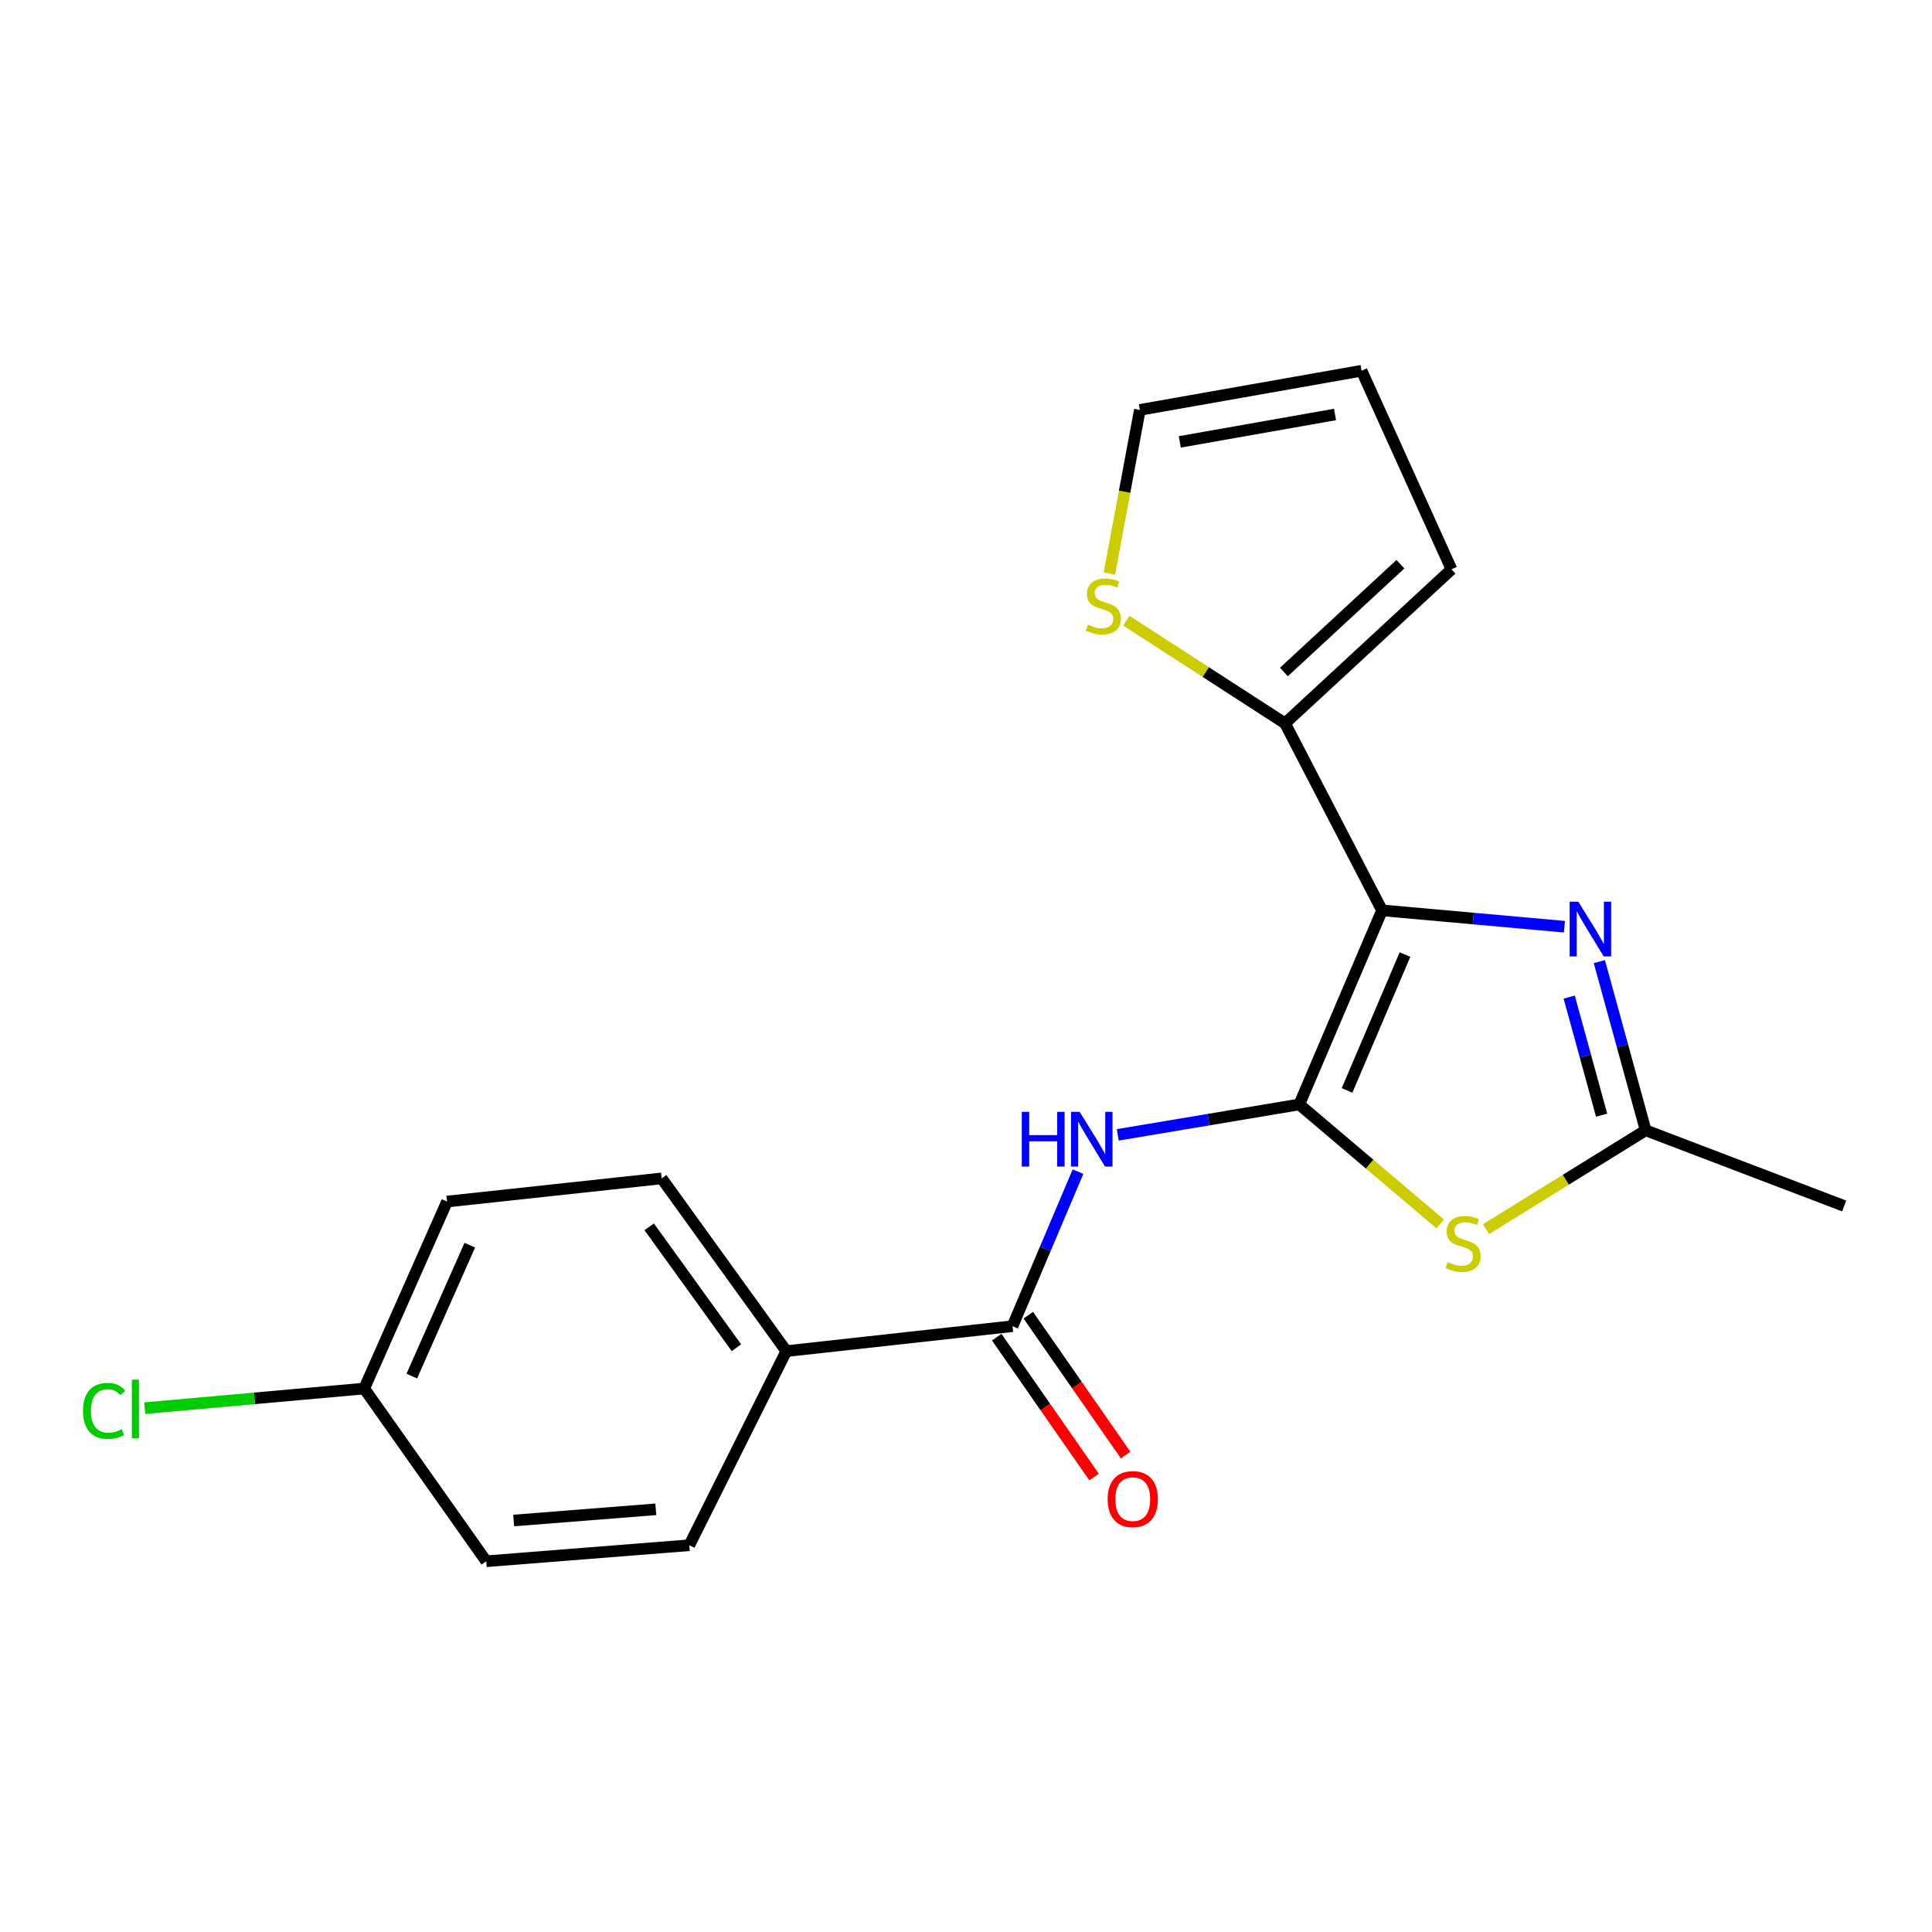<?xml version='1.0' encoding='iso-8859-1'?>
<svg version='1.1' baseProfile='full'
              xmlns='http://www.w3.org/2000/svg'
                      xmlns:rdkit='http://www.rdkit.org/xml'
                      xmlns:xlink='http://www.w3.org/1999/xlink'
                  xml:space='preserve'
width='1000px' height='1000px' viewBox='0 0 1000 1000'>
<!-- END OF HEADER -->
<rect style='opacity:1.0;fill:#FFFFFF;stroke:none' width='1000' height='1000' x='0' y='0'> </rect>
<path class='bond-0' d='M 672.493,571.66 L 715.345,471.203' style='fill:none;fill-rule:evenodd;stroke:#000000;stroke-width:6px;stroke-linecap:butt;stroke-linejoin:miter;stroke-opacity:1' />
<path class='bond-0' d='M 697.23,564.402 L 727.227,494.082' style='fill:none;fill-rule:evenodd;stroke:#000000;stroke-width:6px;stroke-linecap:butt;stroke-linejoin:miter;stroke-opacity:1' />
<path class='bond-2' d='M 672.493,571.66 L 708.962,602.58' style='fill:none;fill-rule:evenodd;stroke:#000000;stroke-width:6px;stroke-linecap:butt;stroke-linejoin:miter;stroke-opacity:1' />
<path class='bond-2' d='M 708.962,602.58 L 745.432,633.499' style='fill:none;fill-rule:evenodd;stroke:#CCCC00;stroke-width:6px;stroke-linecap:butt;stroke-linejoin:miter;stroke-opacity:1' />
<path class='bond-3' d='M 672.493,571.66 L 625.523,579.529' style='fill:none;fill-rule:evenodd;stroke:#000000;stroke-width:6px;stroke-linecap:butt;stroke-linejoin:miter;stroke-opacity:1' />
<path class='bond-3' d='M 625.523,579.529 L 578.553,587.398' style='fill:none;fill-rule:evenodd;stroke:#0000FF;stroke-width:6px;stroke-linecap:butt;stroke-linejoin:miter;stroke-opacity:1' />
<path class='bond-1' d='M 715.345,471.203 L 762.544,475.433' style='fill:none;fill-rule:evenodd;stroke:#000000;stroke-width:6px;stroke-linecap:butt;stroke-linejoin:miter;stroke-opacity:1' />
<path class='bond-1' d='M 762.544,475.433 L 809.743,479.663' style='fill:none;fill-rule:evenodd;stroke:#0000FF;stroke-width:6px;stroke-linecap:butt;stroke-linejoin:miter;stroke-opacity:1' />
<path class='bond-5' d='M 715.345,471.203 L 665.128,374.406' style='fill:none;fill-rule:evenodd;stroke:#000000;stroke-width:6px;stroke-linecap:butt;stroke-linejoin:miter;stroke-opacity:1' />
<path class='bond-20' d='M 827.819,497.729 L 839.803,541.385' style='fill:none;fill-rule:evenodd;stroke:#0000FF;stroke-width:6px;stroke-linecap:butt;stroke-linejoin:miter;stroke-opacity:1' />
<path class='bond-20' d='M 839.803,541.385 L 851.788,585.042' style='fill:none;fill-rule:evenodd;stroke:#000000;stroke-width:6px;stroke-linecap:butt;stroke-linejoin:miter;stroke-opacity:1' />
<path class='bond-20' d='M 812.219,516.096 L 820.608,546.655' style='fill:none;fill-rule:evenodd;stroke:#0000FF;stroke-width:6px;stroke-linecap:butt;stroke-linejoin:miter;stroke-opacity:1' />
<path class='bond-20' d='M 820.608,546.655 L 828.997,577.214' style='fill:none;fill-rule:evenodd;stroke:#000000;stroke-width:6px;stroke-linecap:butt;stroke-linejoin:miter;stroke-opacity:1' />
<path class='bond-4' d='M 769.15,636.21 L 810.469,610.626' style='fill:none;fill-rule:evenodd;stroke:#CCCC00;stroke-width:6px;stroke-linecap:butt;stroke-linejoin:miter;stroke-opacity:1' />
<path class='bond-4' d='M 810.469,610.626 L 851.788,585.042' style='fill:none;fill-rule:evenodd;stroke:#000000;stroke-width:6px;stroke-linecap:butt;stroke-linejoin:miter;stroke-opacity:1' />
<path class='bond-6' d='M 557.975,606.441 L 541.025,646.434' style='fill:none;fill-rule:evenodd;stroke:#0000FF;stroke-width:6px;stroke-linecap:butt;stroke-linejoin:miter;stroke-opacity:1' />
<path class='bond-6' d='M 541.025,646.434 L 524.074,686.428' style='fill:none;fill-rule:evenodd;stroke:#000000;stroke-width:6px;stroke-linecap:butt;stroke-linejoin:miter;stroke-opacity:1' />
<path class='bond-19' d='M 851.788,585.042 L 954.545,624.212' style='fill:none;fill-rule:evenodd;stroke:#000000;stroke-width:6px;stroke-linecap:butt;stroke-linejoin:miter;stroke-opacity:1' />
<path class='bond-7' d='M 665.128,374.406 L 624.052,347.832' style='fill:none;fill-rule:evenodd;stroke:#000000;stroke-width:6px;stroke-linecap:butt;stroke-linejoin:miter;stroke-opacity:1' />
<path class='bond-7' d='M 624.052,347.832 L 582.975,321.258' style='fill:none;fill-rule:evenodd;stroke:#CCCC00;stroke-width:6px;stroke-linecap:butt;stroke-linejoin:miter;stroke-opacity:1' />
<path class='bond-9' d='M 665.128,374.406 L 751.297,294.684' style='fill:none;fill-rule:evenodd;stroke:#000000;stroke-width:6px;stroke-linecap:butt;stroke-linejoin:miter;stroke-opacity:1' />
<path class='bond-9' d='M 664.535,347.836 L 724.854,292.031' style='fill:none;fill-rule:evenodd;stroke:#000000;stroke-width:6px;stroke-linecap:butt;stroke-linejoin:miter;stroke-opacity:1' />
<path class='bond-8' d='M 524.074,686.428 L 406.995,699.344' style='fill:none;fill-rule:evenodd;stroke:#000000;stroke-width:6px;stroke-linecap:butt;stroke-linejoin:miter;stroke-opacity:1' />
<path class='bond-10' d='M 515.905,692.113 L 541.093,728.307' style='fill:none;fill-rule:evenodd;stroke:#000000;stroke-width:6px;stroke-linecap:butt;stroke-linejoin:miter;stroke-opacity:1' />
<path class='bond-10' d='M 541.093,728.307 L 566.282,764.501' style='fill:none;fill-rule:evenodd;stroke:#FF0000;stroke-width:6px;stroke-linecap:butt;stroke-linejoin:miter;stroke-opacity:1' />
<path class='bond-10' d='M 532.243,680.743 L 557.432,716.937' style='fill:none;fill-rule:evenodd;stroke:#000000;stroke-width:6px;stroke-linecap:butt;stroke-linejoin:miter;stroke-opacity:1' />
<path class='bond-10' d='M 557.432,716.937 L 582.62,753.13' style='fill:none;fill-rule:evenodd;stroke:#FF0000;stroke-width:6px;stroke-linecap:butt;stroke-linejoin:miter;stroke-opacity:1' />
<path class='bond-11' d='M 574.206,296.873 L 582.095,254.519' style='fill:none;fill-rule:evenodd;stroke:#CCCC00;stroke-width:6px;stroke-linecap:butt;stroke-linejoin:miter;stroke-opacity:1' />
<path class='bond-11' d='M 582.095,254.519 L 589.984,212.164' style='fill:none;fill-rule:evenodd;stroke:#000000;stroke-width:6px;stroke-linecap:butt;stroke-linejoin:miter;stroke-opacity:1' />
<path class='bond-13' d='M 406.995,699.344 L 342.479,609.935' style='fill:none;fill-rule:evenodd;stroke:#000000;stroke-width:6px;stroke-linecap:butt;stroke-linejoin:miter;stroke-opacity:1' />
<path class='bond-13' d='M 381.176,697.581 L 336.014,634.994' style='fill:none;fill-rule:evenodd;stroke:#000000;stroke-width:6px;stroke-linecap:butt;stroke-linejoin:miter;stroke-opacity:1' />
<path class='bond-14' d='M 406.995,699.344 L 356.778,799.813' style='fill:none;fill-rule:evenodd;stroke:#000000;stroke-width:6px;stroke-linecap:butt;stroke-linejoin:miter;stroke-opacity:1' />
<path class='bond-12' d='M 751.297,294.684 L 704.762,191.893' style='fill:none;fill-rule:evenodd;stroke:#000000;stroke-width:6px;stroke-linecap:butt;stroke-linejoin:miter;stroke-opacity:1' />
<path class='bond-21' d='M 589.984,212.164 L 704.762,191.893' style='fill:none;fill-rule:evenodd;stroke:#000000;stroke-width:6px;stroke-linecap:butt;stroke-linejoin:miter;stroke-opacity:1' />
<path class='bond-21' d='M 610.662,228.725 L 691.007,214.536' style='fill:none;fill-rule:evenodd;stroke:#000000;stroke-width:6px;stroke-linecap:butt;stroke-linejoin:miter;stroke-opacity:1' />
<path class='bond-16' d='M 342.479,609.935 L 231.394,621.922' style='fill:none;fill-rule:evenodd;stroke:#000000;stroke-width:6px;stroke-linecap:butt;stroke-linejoin:miter;stroke-opacity:1' />
<path class='bond-17' d='M 356.778,799.813 L 251.676,808.107' style='fill:none;fill-rule:evenodd;stroke:#000000;stroke-width:6px;stroke-linecap:butt;stroke-linejoin:miter;stroke-opacity:1' />
<path class='bond-17' d='M 339.446,781.213 L 265.875,787.019' style='fill:none;fill-rule:evenodd;stroke:#000000;stroke-width:6px;stroke-linecap:butt;stroke-linejoin:miter;stroke-opacity:1' />
<path class='bond-15' d='M 188.519,718.708 L 251.676,808.107' style='fill:none;fill-rule:evenodd;stroke:#000000;stroke-width:6px;stroke-linecap:butt;stroke-linejoin:miter;stroke-opacity:1' />
<path class='bond-18' d='M 188.519,718.708 L 131.712,723.785' style='fill:none;fill-rule:evenodd;stroke:#000000;stroke-width:6px;stroke-linecap:butt;stroke-linejoin:miter;stroke-opacity:1' />
<path class='bond-18' d='M 131.712,723.785 L 74.904,728.861' style='fill:none;fill-rule:evenodd;stroke:#00CC00;stroke-width:6px;stroke-linecap:butt;stroke-linejoin:miter;stroke-opacity:1' />
<path class='bond-22' d='M 188.519,718.708 L 231.394,621.922' style='fill:none;fill-rule:evenodd;stroke:#000000;stroke-width:6px;stroke-linecap:butt;stroke-linejoin:miter;stroke-opacity:1' />
<path class='bond-22' d='M 213.15,712.253 L 243.163,644.503' style='fill:none;fill-rule:evenodd;stroke:#000000;stroke-width:6px;stroke-linecap:butt;stroke-linejoin:miter;stroke-opacity:1' />
<path  class='atom-2' d='M 816.93 466.708
L 826.21 481.708
Q 827.13 483.188, 828.61 485.868
Q 830.09 488.548, 830.17 488.708
L 830.17 466.708
L 833.93 466.708
L 833.93 495.028
L 830.05 495.028
L 820.09 478.628
Q 818.93 476.708, 817.69 474.508
Q 816.49 472.308, 816.13 471.628
L 816.13 495.028
L 812.45 495.028
L 812.45 466.708
L 816.93 466.708
' fill='#0000FF'/>
<path  class='atom-3' d='M 749.291 653.273
Q 749.611 653.393, 750.931 653.953
Q 752.251 654.513, 753.691 654.873
Q 755.171 655.193, 756.611 655.193
Q 759.291 655.193, 760.851 653.913
Q 762.411 652.593, 762.411 650.313
Q 762.411 648.753, 761.611 647.793
Q 760.851 646.833, 759.651 646.313
Q 758.451 645.793, 756.451 645.193
Q 753.931 644.433, 752.411 643.713
Q 750.931 642.993, 749.851 641.473
Q 748.811 639.953, 748.811 637.393
Q 748.811 633.833, 751.211 631.633
Q 753.651 629.433, 758.451 629.433
Q 761.731 629.433, 765.451 630.993
L 764.531 634.073
Q 761.131 632.673, 758.571 632.673
Q 755.811 632.673, 754.291 633.833
Q 752.771 634.953, 752.811 636.913
Q 752.811 638.433, 753.571 639.353
Q 754.371 640.273, 755.491 640.793
Q 756.651 641.313, 758.571 641.913
Q 761.131 642.713, 762.651 643.513
Q 764.171 644.313, 765.251 645.953
Q 766.371 647.553, 766.371 650.313
Q 766.371 654.233, 763.731 656.353
Q 761.131 658.433, 756.771 658.433
Q 754.251 658.433, 752.331 657.873
Q 750.451 657.353, 748.211 656.433
L 749.291 653.273
' fill='#CCCC00'/>
<path  class='atom-4' d='M 528.871 575.493
L 532.711 575.493
L 532.711 587.533
L 547.191 587.533
L 547.191 575.493
L 551.031 575.493
L 551.031 603.813
L 547.191 603.813
L 547.191 590.733
L 532.711 590.733
L 532.711 603.813
L 528.871 603.813
L 528.871 575.493
' fill='#0000FF'/>
<path  class='atom-4' d='M 558.831 575.493
L 568.111 590.493
Q 569.031 591.973, 570.511 594.653
Q 571.991 597.333, 572.071 597.493
L 572.071 575.493
L 575.831 575.493
L 575.831 603.813
L 571.951 603.813
L 561.991 587.413
Q 560.831 585.493, 559.591 583.293
Q 558.391 581.093, 558.031 580.413
L 558.031 603.813
L 554.351 603.813
L 554.351 575.493
L 558.831 575.493
' fill='#0000FF'/>
<path  class='atom-8' d='M 563.096 323.292
Q 563.416 323.412, 564.736 323.972
Q 566.056 324.532, 567.496 324.892
Q 568.976 325.212, 570.416 325.212
Q 573.096 325.212, 574.656 323.932
Q 576.216 322.612, 576.216 320.332
Q 576.216 318.772, 575.416 317.812
Q 574.656 316.852, 573.456 316.332
Q 572.256 315.812, 570.256 315.212
Q 567.736 314.452, 566.216 313.732
Q 564.736 313.012, 563.656 311.492
Q 562.616 309.972, 562.616 307.412
Q 562.616 303.852, 565.016 301.652
Q 567.456 299.452, 572.256 299.452
Q 575.536 299.452, 579.256 301.012
L 578.336 304.092
Q 574.936 302.692, 572.376 302.692
Q 569.616 302.692, 568.096 303.852
Q 566.576 304.972, 566.616 306.932
Q 566.616 308.452, 567.376 309.372
Q 568.176 310.292, 569.296 310.812
Q 570.456 311.332, 572.376 311.932
Q 574.936 312.732, 576.456 313.532
Q 577.976 314.332, 579.056 315.972
Q 580.176 317.572, 580.176 320.332
Q 580.176 324.252, 577.536 326.372
Q 574.936 328.452, 570.576 328.452
Q 568.056 328.452, 566.136 327.892
Q 564.256 327.372, 562.016 326.452
L 563.096 323.292
' fill='#CCCC00'/>
<path  class='atom-11' d='M 573.312 775.94
Q 573.312 769.14, 576.672 765.34
Q 580.032 761.54, 586.312 761.54
Q 592.592 761.54, 595.952 765.34
Q 599.312 769.14, 599.312 775.94
Q 599.312 782.82, 595.912 786.74
Q 592.512 790.62, 586.312 790.62
Q 580.072 790.62, 576.672 786.74
Q 573.312 782.86, 573.312 775.94
M 586.312 787.42
Q 590.632 787.42, 592.952 784.54
Q 595.312 781.62, 595.312 775.94
Q 595.312 770.38, 592.952 767.58
Q 590.632 764.74, 586.312 764.74
Q 581.992 764.74, 579.632 767.54
Q 577.312 770.34, 577.312 775.94
Q 577.312 781.66, 579.632 784.54
Q 581.992 787.42, 586.312 787.42
' fill='#FF0000'/>
<path  class='atom-19' d='M 42.971 730.271
Q 42.971 723.231, 46.251 719.551
Q 49.571 715.831, 55.851 715.831
Q 61.691 715.831, 64.811 719.951
L 62.171 722.111
Q 59.891 719.111, 55.851 719.111
Q 51.571 719.111, 49.291 721.991
Q 47.051 724.831, 47.051 730.271
Q 47.051 735.871, 49.371 738.751
Q 51.731 741.631, 56.291 741.631
Q 59.411 741.631, 63.051 739.751
L 64.171 742.751
Q 62.691 743.711, 60.451 744.271
Q 58.211 744.831, 55.731 744.831
Q 49.571 744.831, 46.251 741.071
Q 42.971 737.311, 42.971 730.271
' fill='#00CC00'/>
<path  class='atom-19' d='M 68.251 714.111
L 71.931 714.111
L 71.931 744.471
L 68.251 744.471
L 68.251 714.111
' fill='#00CC00'/>
</svg>
